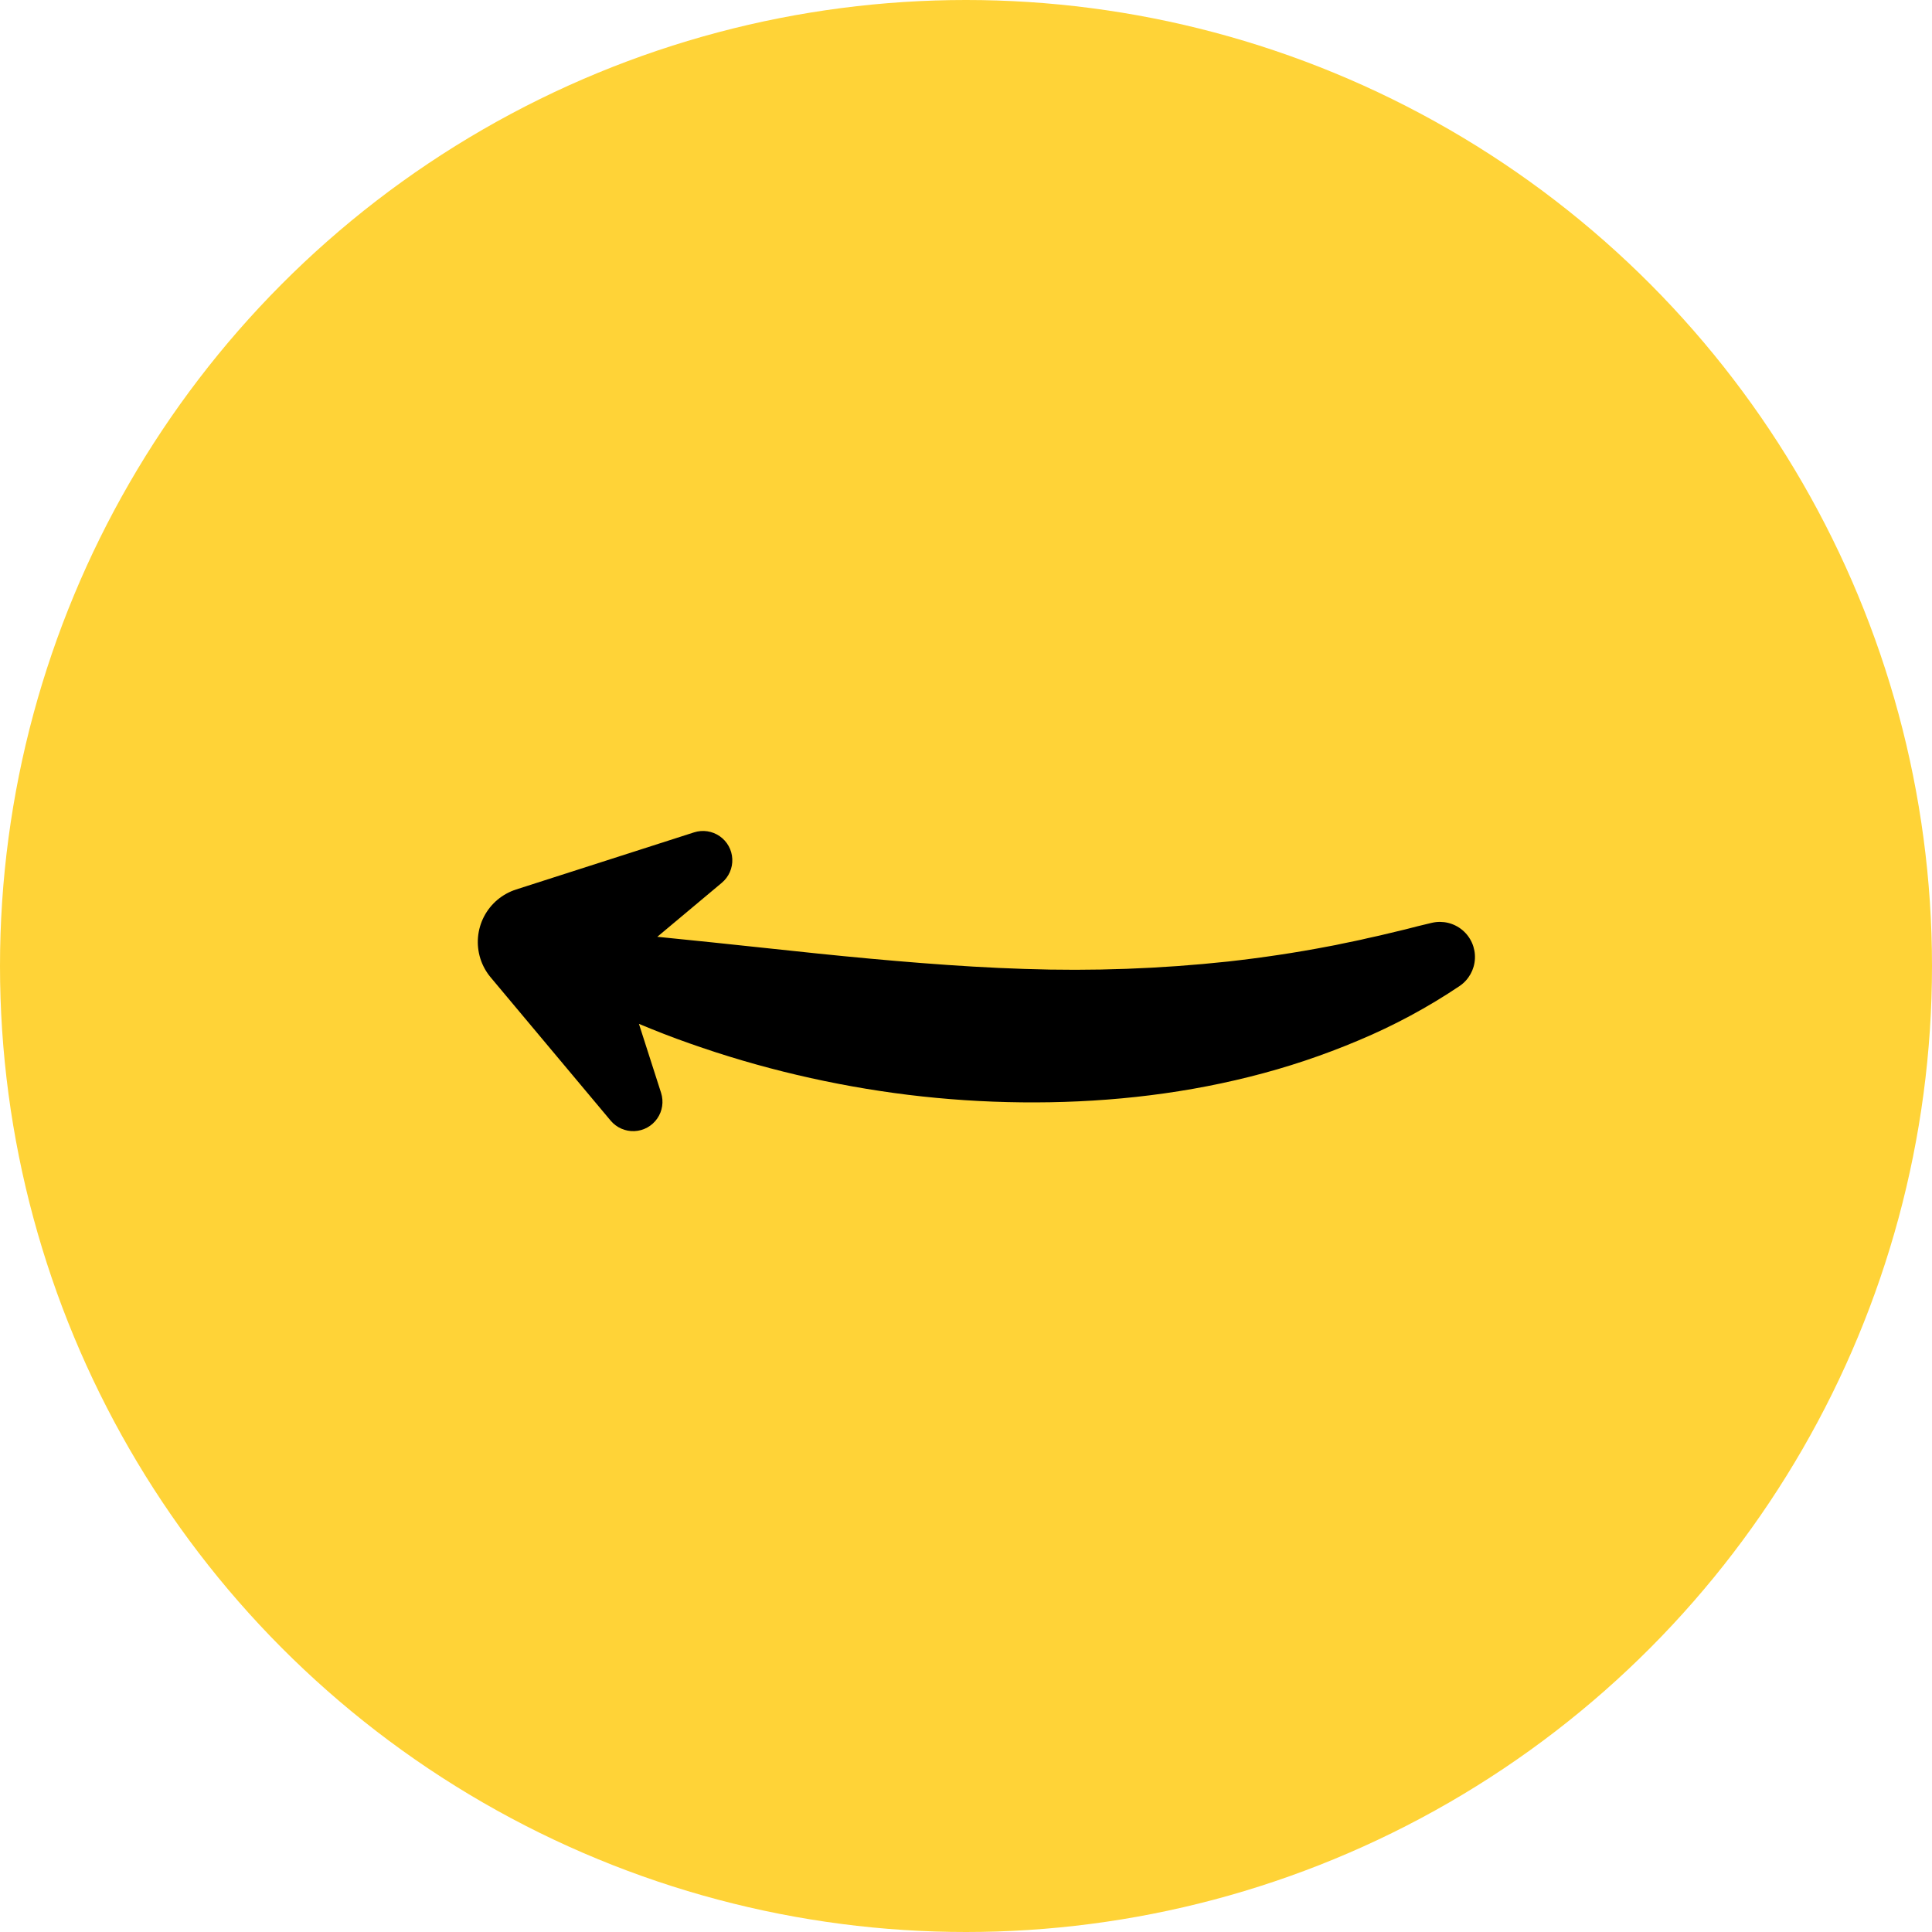 <?xml version="1.0" encoding="UTF-8"?> <svg xmlns="http://www.w3.org/2000/svg" width="93" height="93" viewBox="0 0 93 93" fill="none"> <circle cx="46.5" cy="46.5" r="46.5" fill="#FFD337"></circle> <path d="M23.619 47.047L29.395 53.944C29.678 54.281 30.101 54.468 30.541 54.448C30.98 54.429 31.385 54.205 31.636 53.844C31.888 53.483 31.956 53.025 31.822 52.606L30.756 49.285C31.557 49.619 32.366 49.937 33.186 50.223C34.883 50.824 36.611 51.331 38.363 51.743C40.127 52.159 41.912 52.479 43.71 52.701C45.523 52.923 47.347 53.044 49.173 53.063C52.837 53.103 56.547 52.737 60.142 51.835C61.939 51.388 63.698 50.8 65.404 50.078C67.105 49.366 68.733 48.49 70.264 47.461C70.7 47.163 70.972 46.678 70.998 46.15C71.024 45.622 70.802 45.113 70.397 44.773C69.993 44.433 69.453 44.302 68.937 44.419L68.871 44.434C68.456 44.528 68.049 44.636 67.643 44.739L66.422 45.031L65.813 45.166C65.61 45.212 65.41 45.263 65.206 45.301L64.597 45.426L64.294 45.491L63.99 45.548C62.369 45.862 60.746 46.102 59.121 46.284L59.12 46.284C55.861 46.635 52.582 46.754 49.306 46.641C47.66 46.59 46.009 46.486 44.352 46.357C42.696 46.228 41.032 46.072 39.358 45.9L34.301 45.365C33.452 45.276 32.598 45.188 31.739 45.104L31.64 45.095L34.746 42.494C35.083 42.212 35.27 41.788 35.25 41.349C35.231 40.909 35.007 40.504 34.646 40.253C34.285 40.002 33.827 39.933 33.408 40.068L24.843 42.817C24.516 42.923 24.213 43.09 23.95 43.309C23.41 43.761 23.073 44.409 23.01 45.11C22.948 45.811 23.167 46.508 23.619 47.047L23.619 47.047Z" fill="black"></path> </svg> 